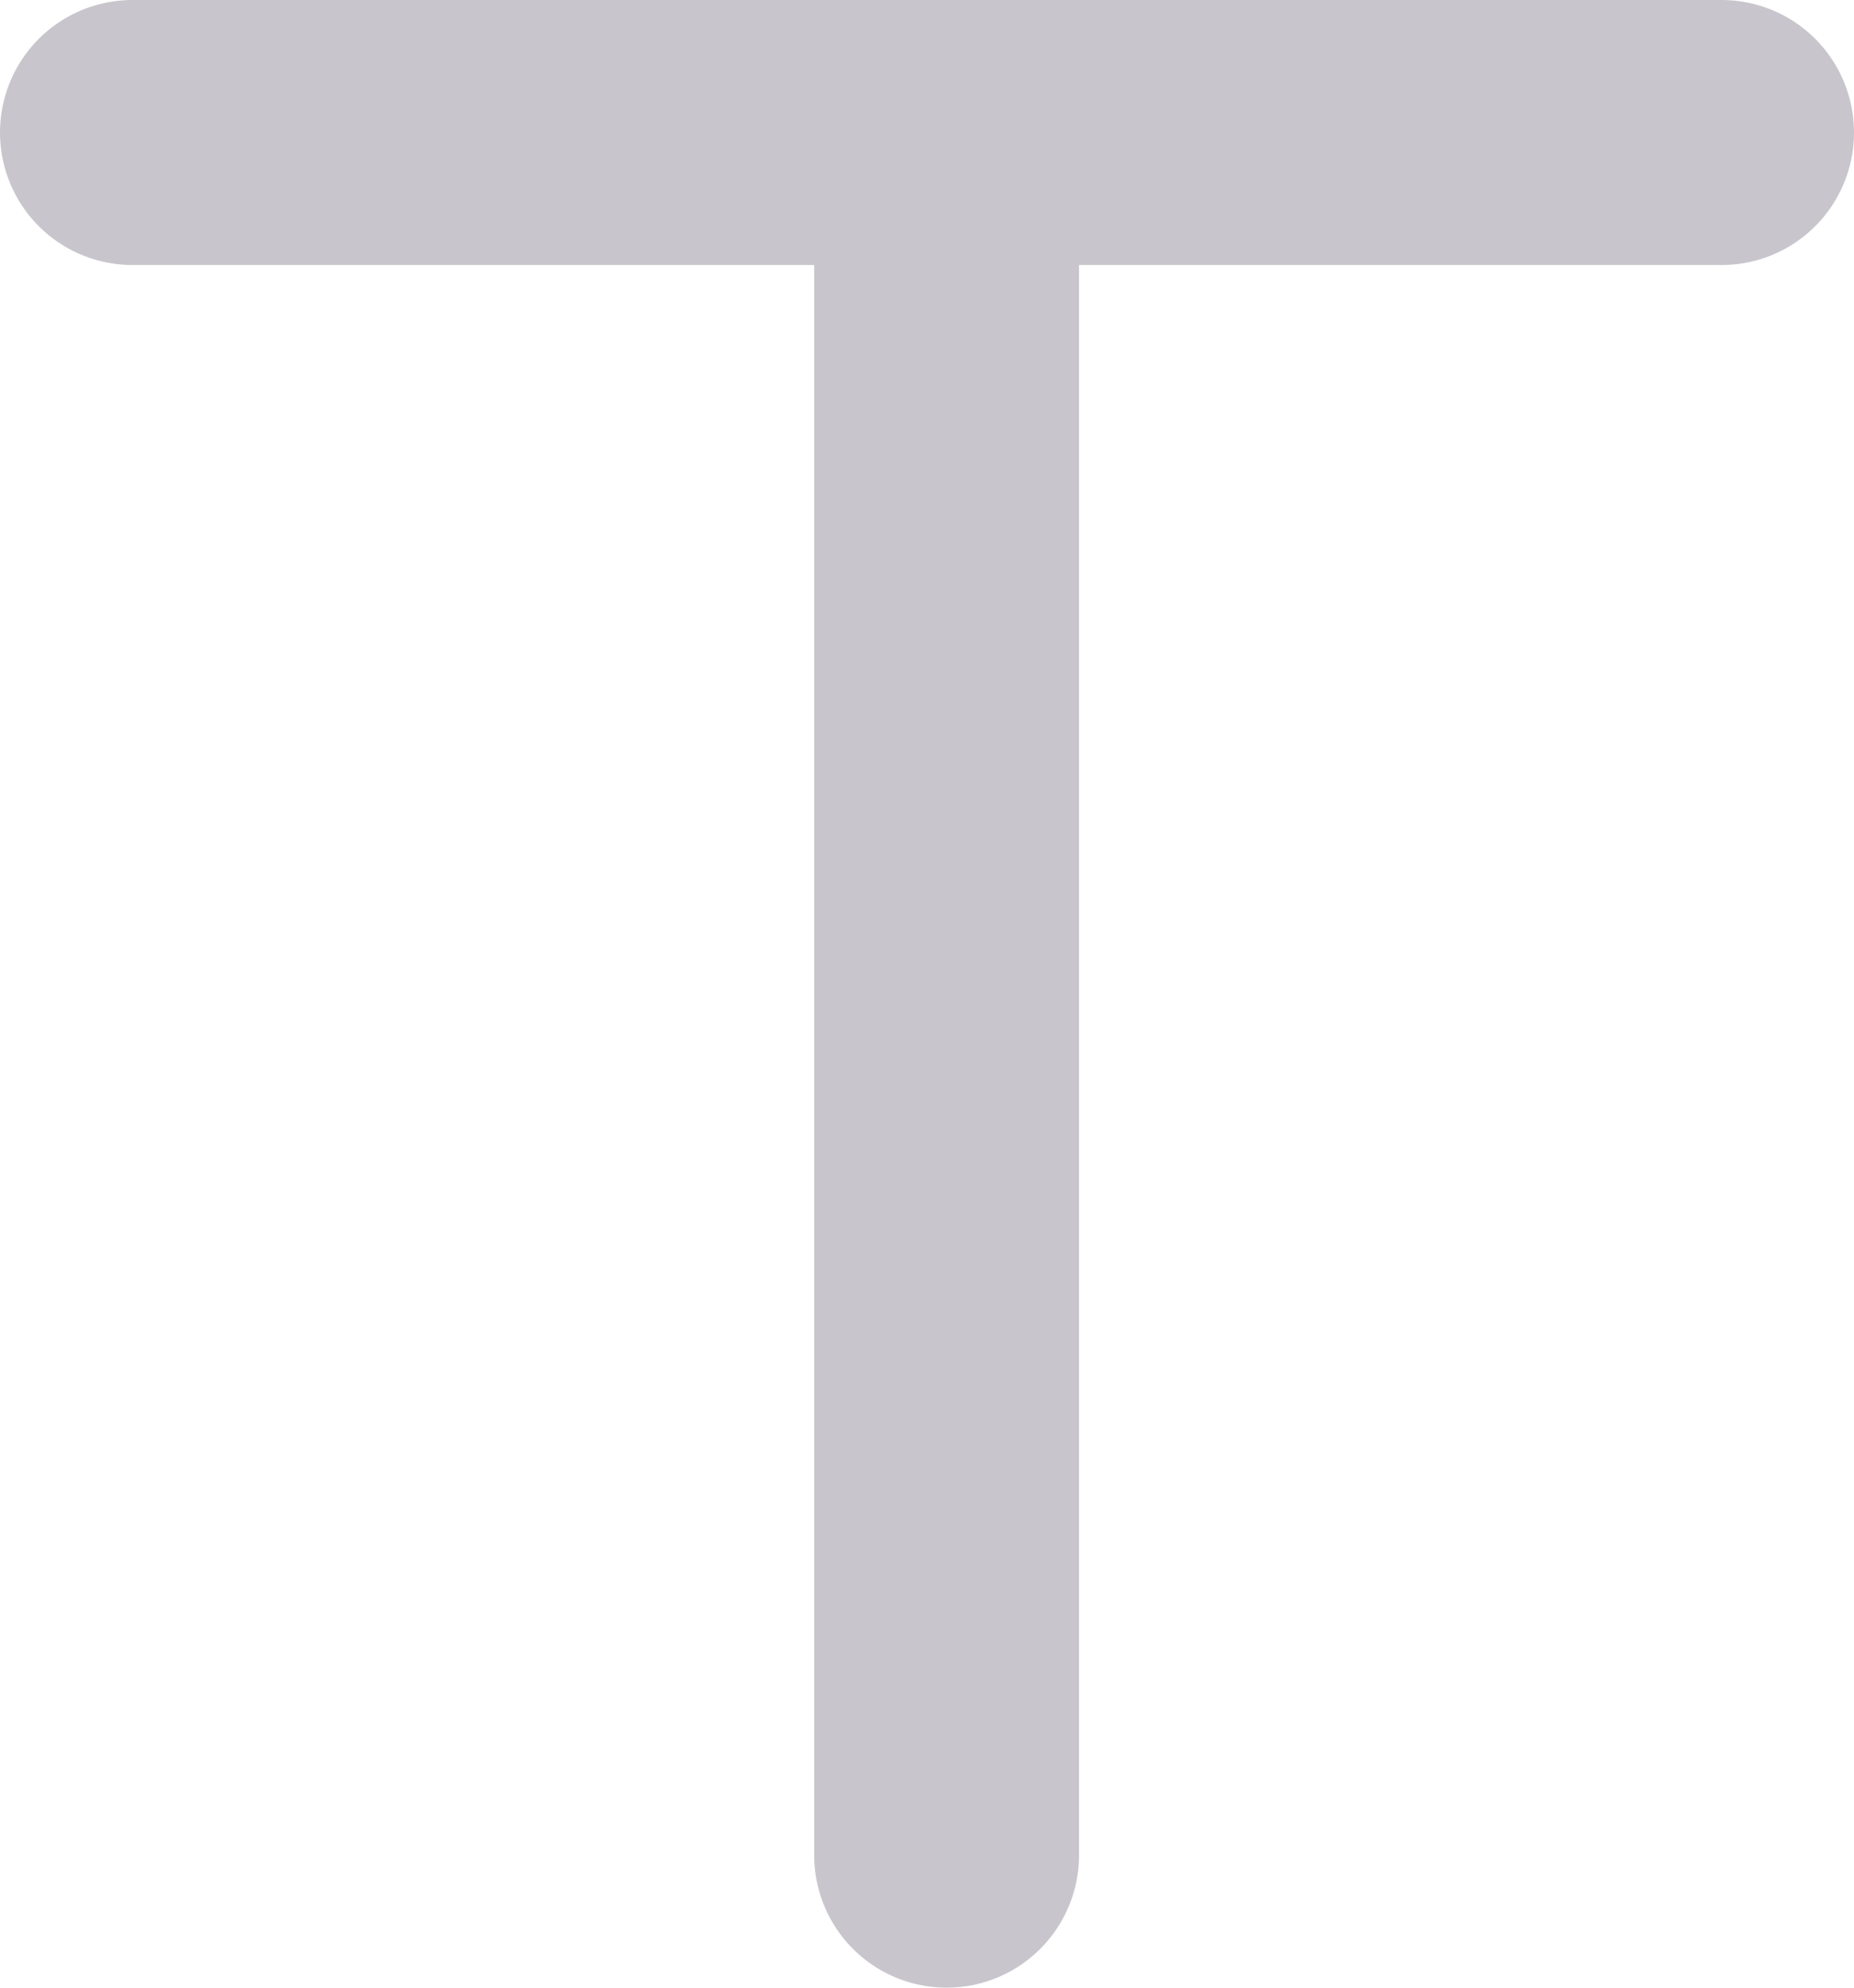 <svg width="14" height="15" viewBox="0 0 14 15" fill="none" xmlns="http://www.w3.org/2000/svg">
<path d="M1 1H13" stroke="#c8c6cc" stroke-width="2" stroke-linecap="round"/>
<path d="M7.148 1.488V14" stroke="#c8c6cc" stroke-width="2" stroke-linecap="round"/>
</svg>
